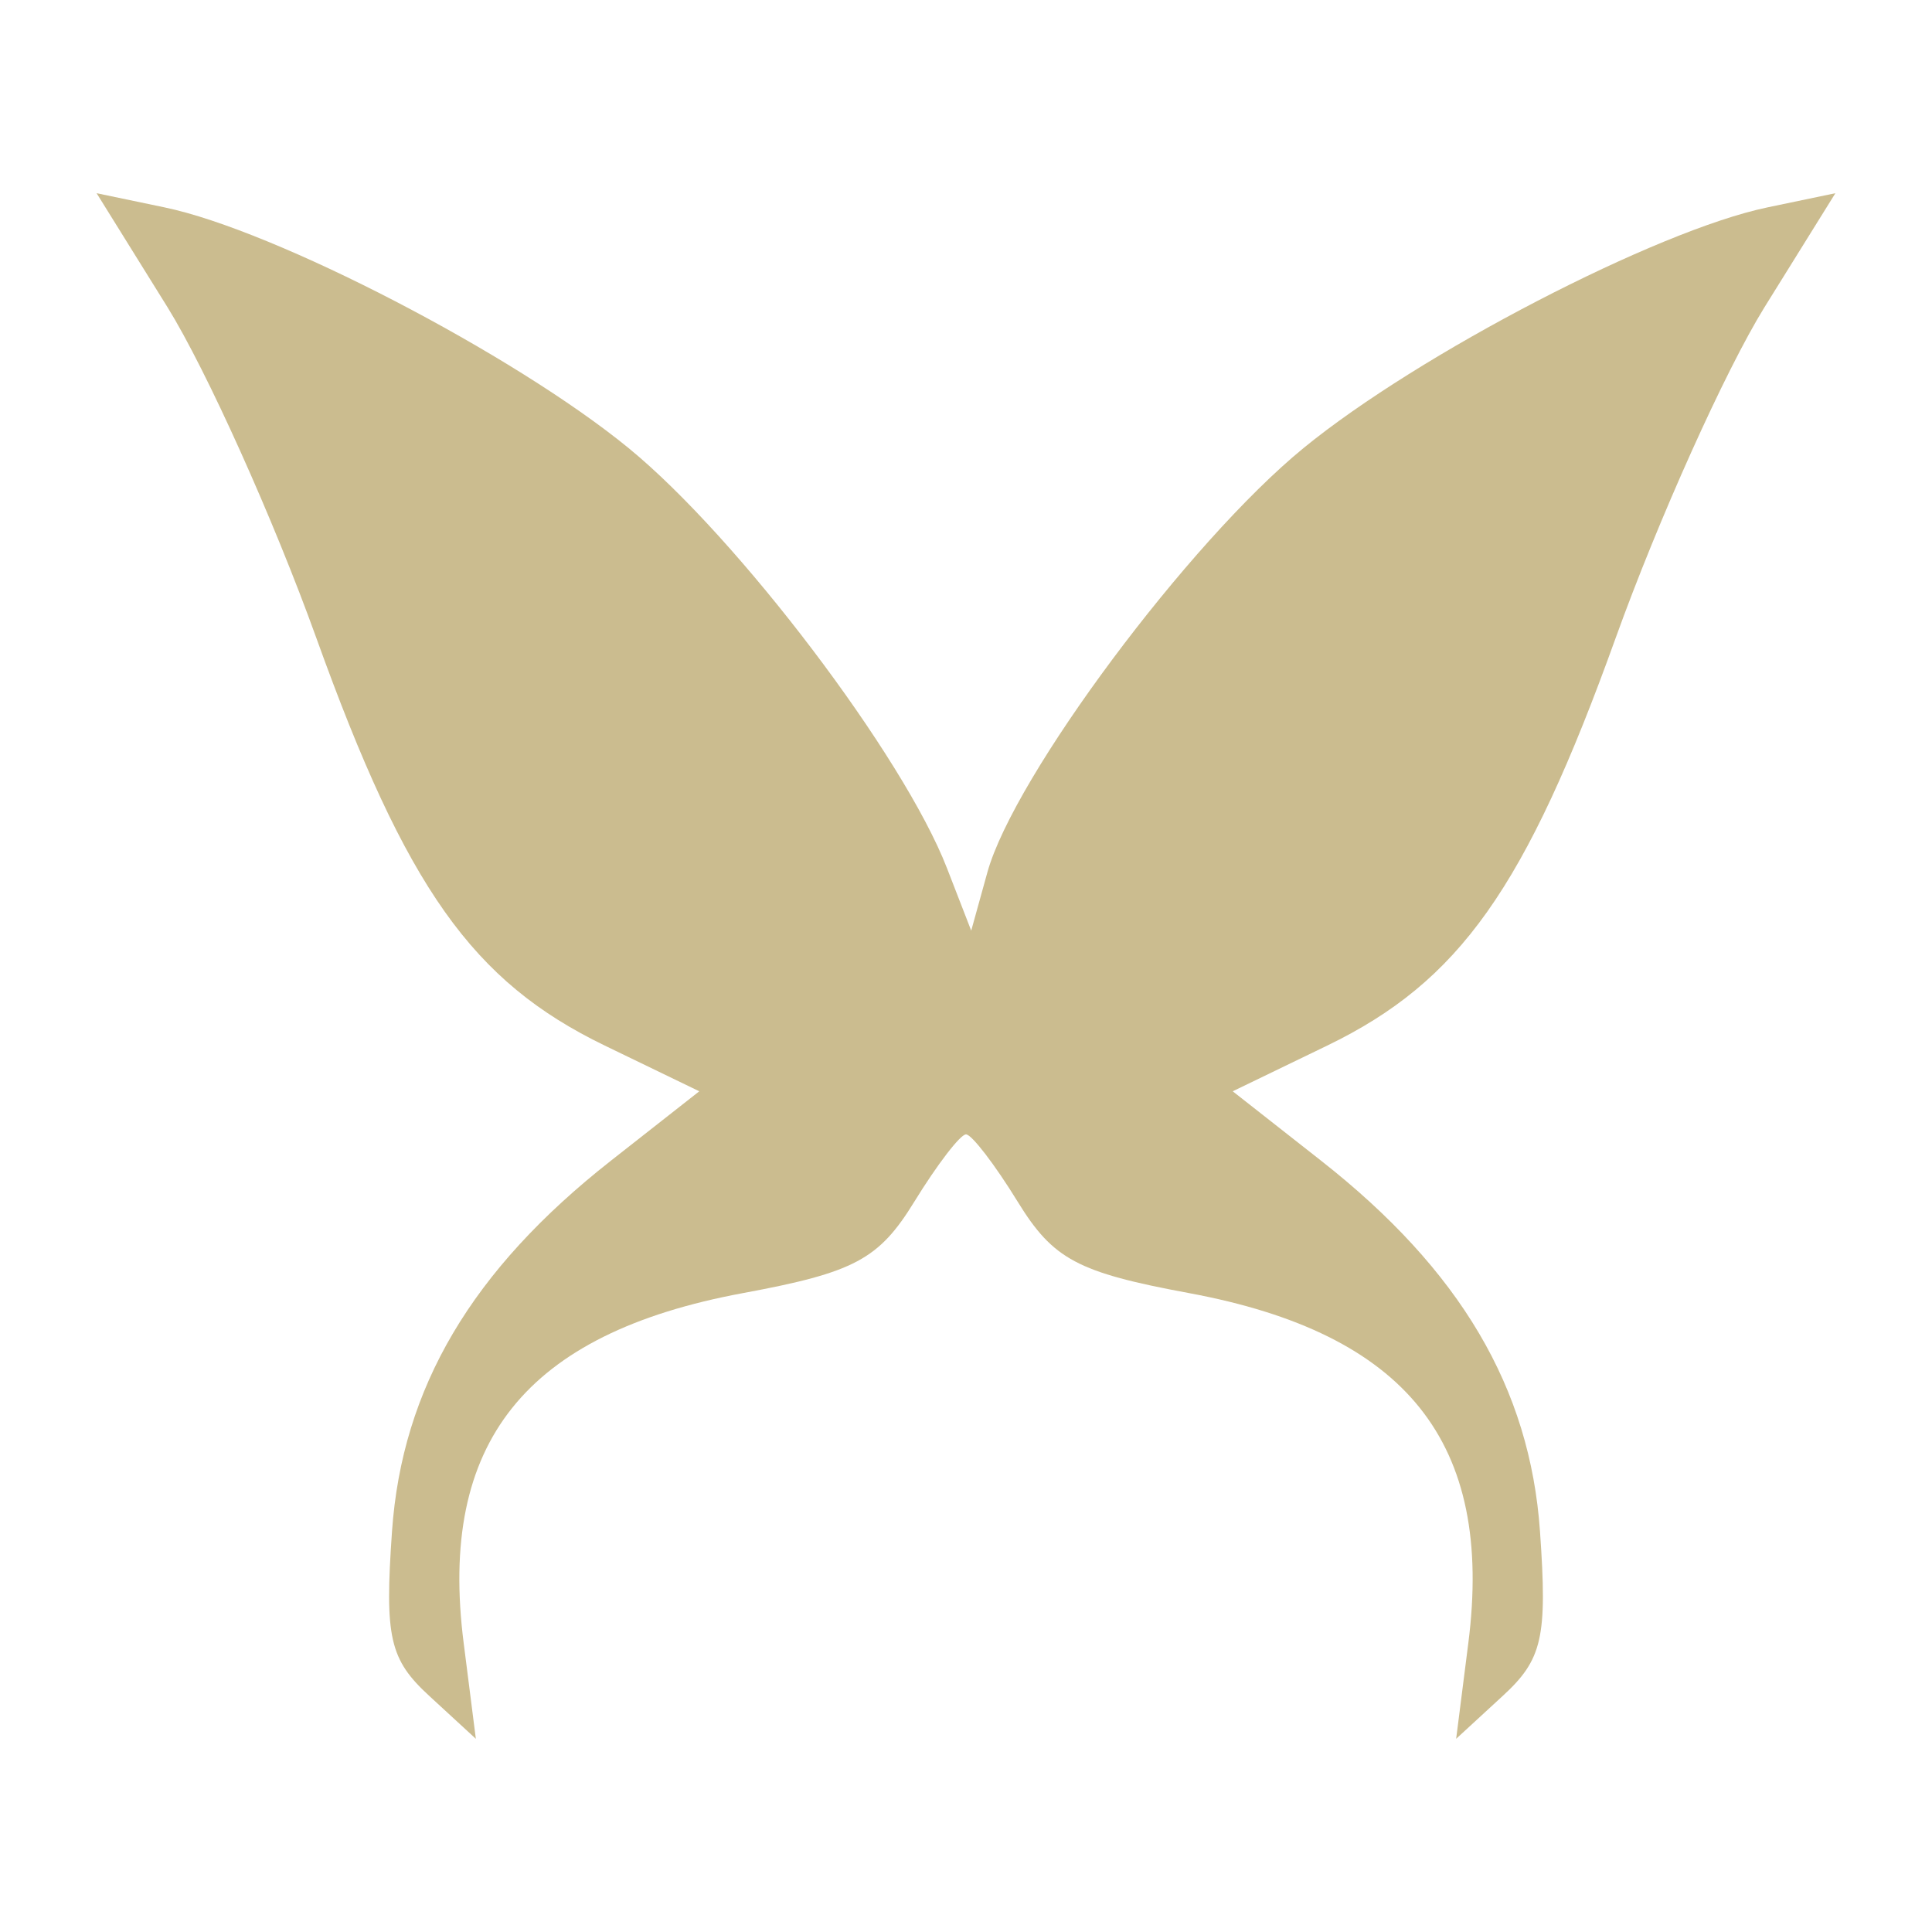 <svg width="20" height="20" viewBox="0 0 20 20" fill="none" xmlns="http://www.w3.org/2000/svg">
<path fill-rule="evenodd" clip-rule="evenodd" d="M1.735 3.182C2.138 3.833 2.832 5.374 3.276 6.608C4.207 9.195 4.89 10.16 6.261 10.824L7.239 11.297L6.326 12.014C4.883 13.147 4.162 14.367 4.058 15.853C3.981 16.953 4.032 17.179 4.448 17.56L4.926 18L4.8 17.009C4.535 14.934 5.437 13.804 7.692 13.386C8.846 13.172 9.098 13.037 9.465 12.44C9.701 12.056 9.941 11.743 10 11.743C10.059 11.743 10.299 12.056 10.535 12.44C10.902 13.037 11.154 13.172 12.308 13.386C14.563 13.804 15.465 14.934 15.2 17.009L15.074 18L15.552 17.56C15.968 17.179 16.019 16.953 15.942 15.853C15.838 14.367 15.117 13.147 13.674 12.014L12.761 11.297L13.739 10.824C15.11 10.16 15.793 9.195 16.724 6.608C17.168 5.374 17.862 3.833 18.265 3.182L19 2L18.296 2.147C17.151 2.385 14.681 3.666 13.492 4.64C12.305 5.611 10.498 8.036 10.222 9.028L10.054 9.634L9.803 8.987C9.353 7.827 7.639 5.565 6.509 4.64C5.319 3.666 2.849 2.385 1.704 2.147L1 2L1.735 3.182Z" fill="#CBBC8F"/>
</svg>
